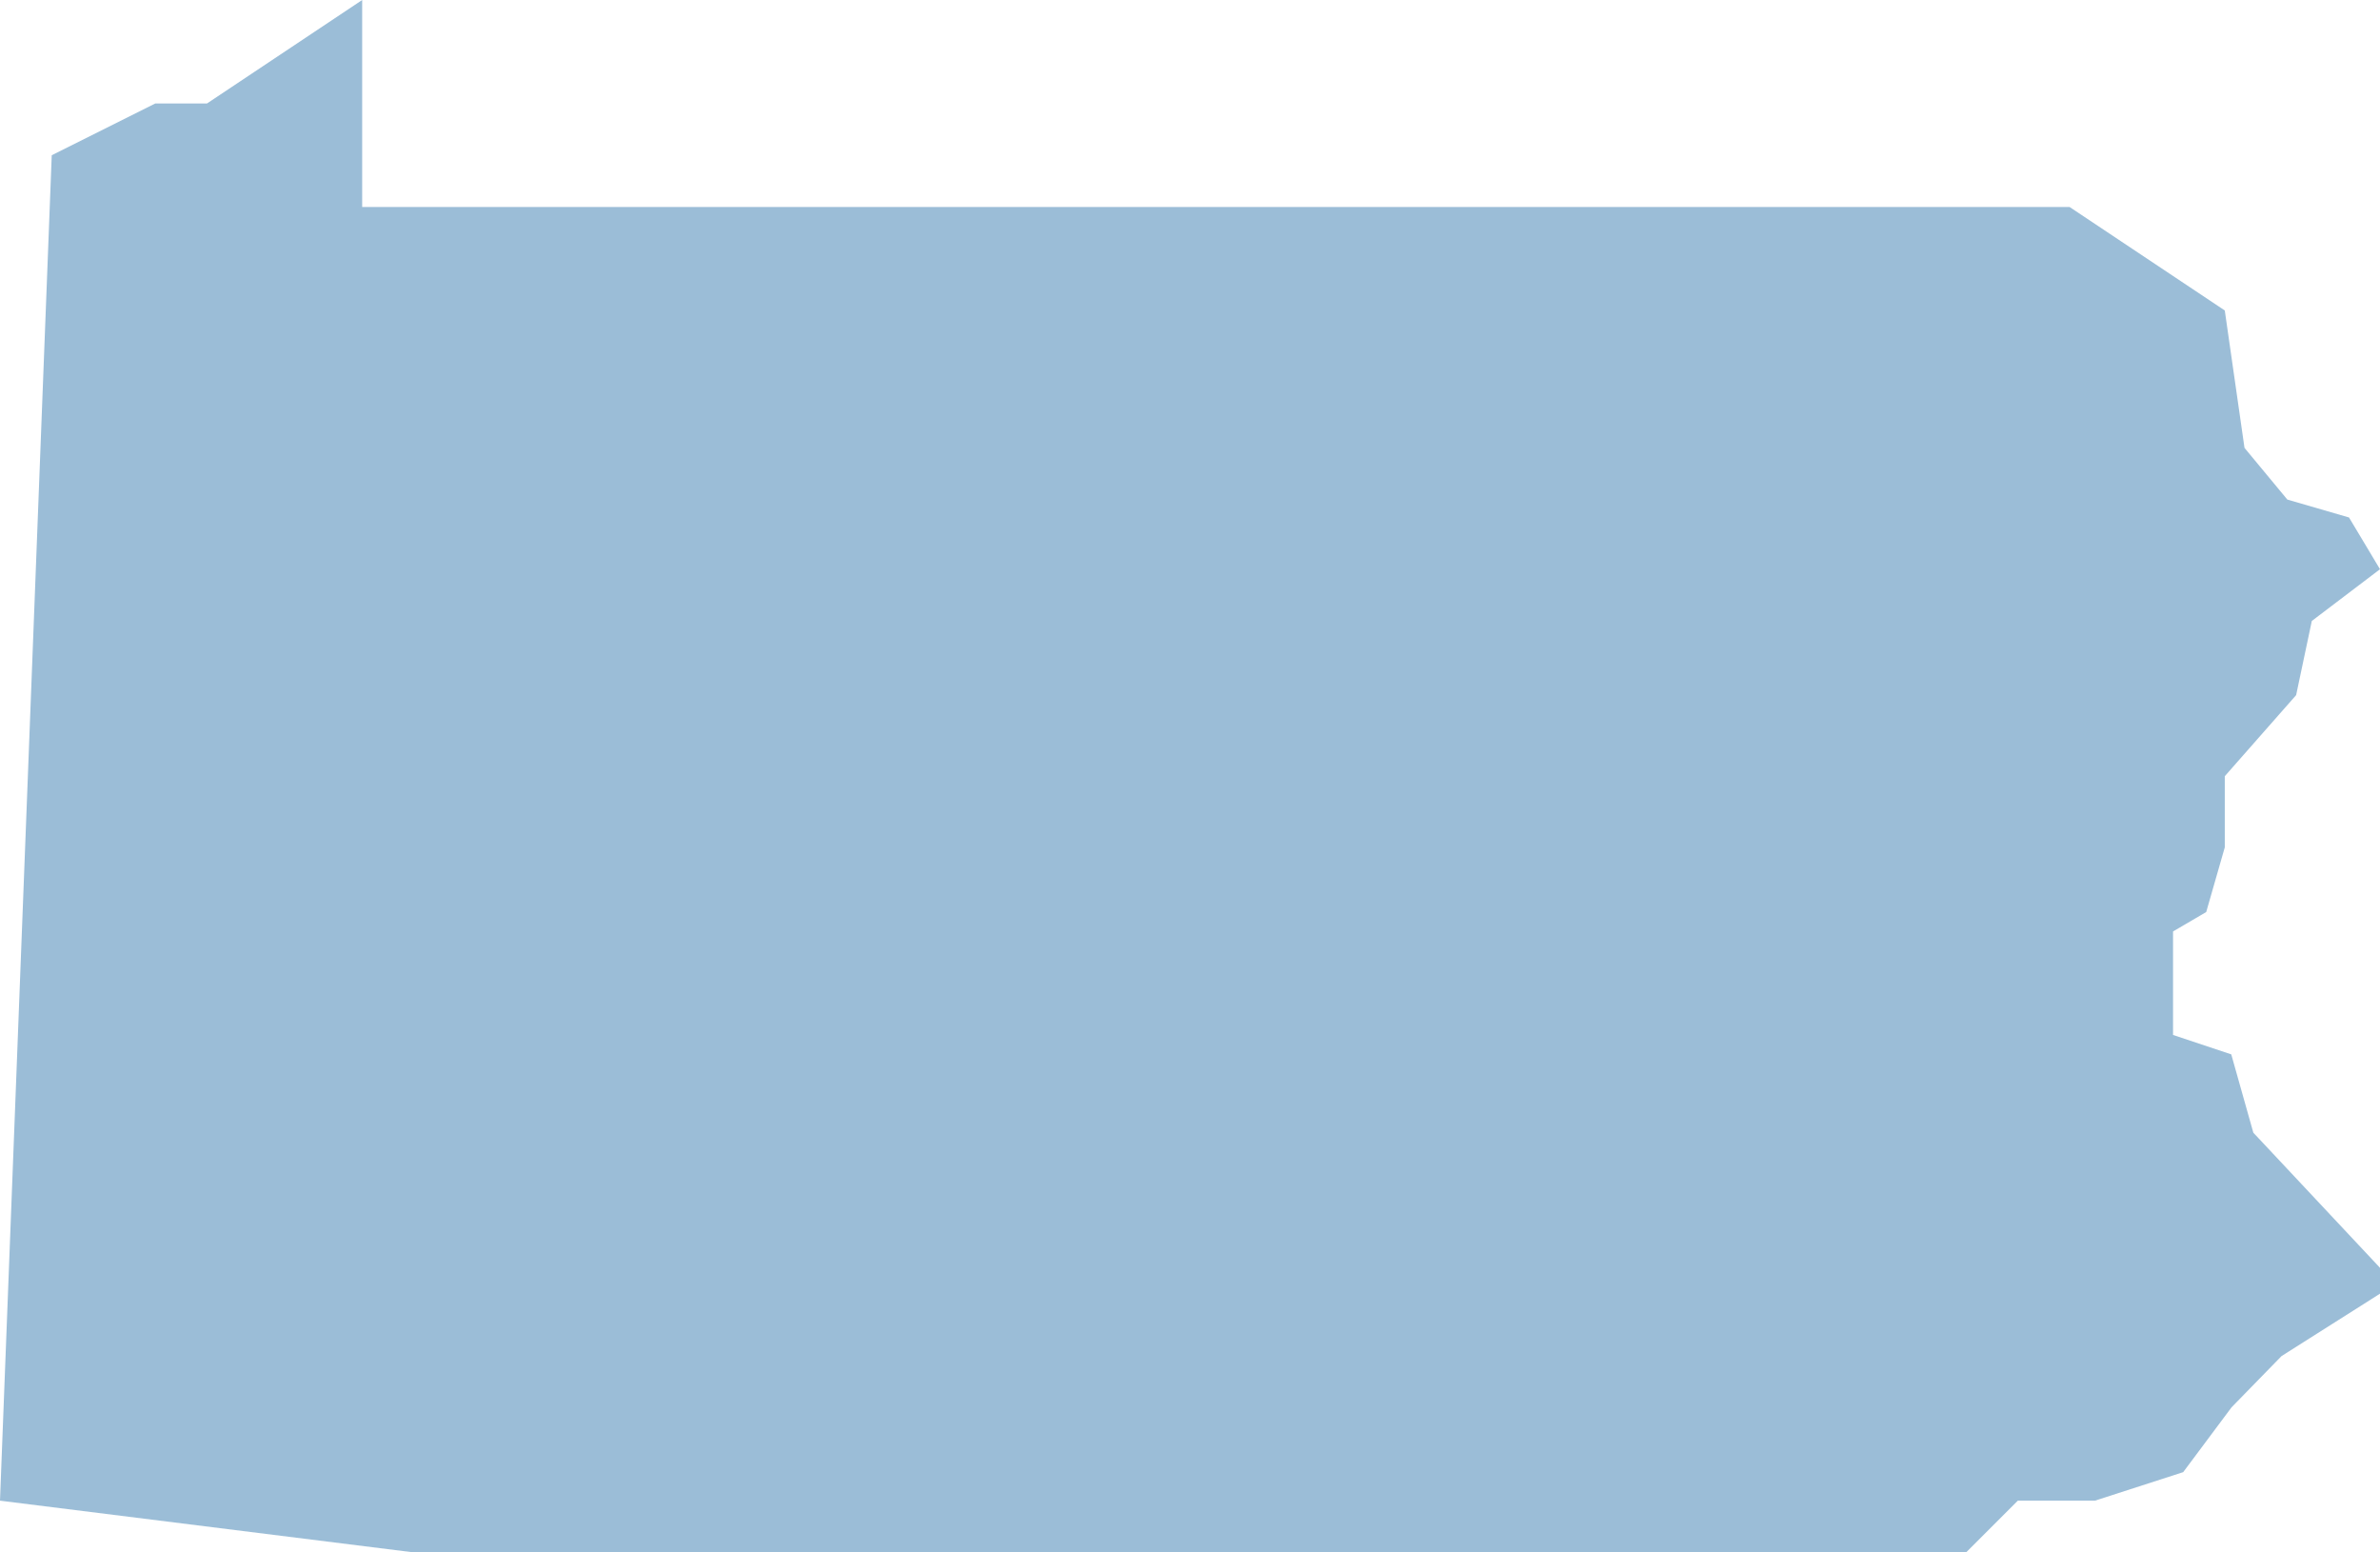 <?xml version="1.0" encoding="UTF-8" standalone="no"?><svg xmlns="http://www.w3.org/2000/svg" xmlns:xlink="http://www.w3.org/1999/xlink" fill="#000000" height="30" preserveAspectRatio="xMidYMid meet" version="1" viewBox="1.0 9.0 46.0 30.0" width="46" zoomAndPan="magnify"><g id="change1_1"><path d="M44.552 30.889L44.125 29.375 43 29 43 27 43.641 26.625 44 25.375 44 24 45.379 22.433 45.682 21 47 20 46.401 19 45.209 18.654 44.381 17.655 44 15 41 13 8 13 8 9 5 11 4 11 2 12 1 38 9 39 39 39 40 38 41.49 38 43.196 37.449 44.131 36.196 45.097 35.206 47 34 47 33.5z" fill="#9bbdd7"/></g></svg>